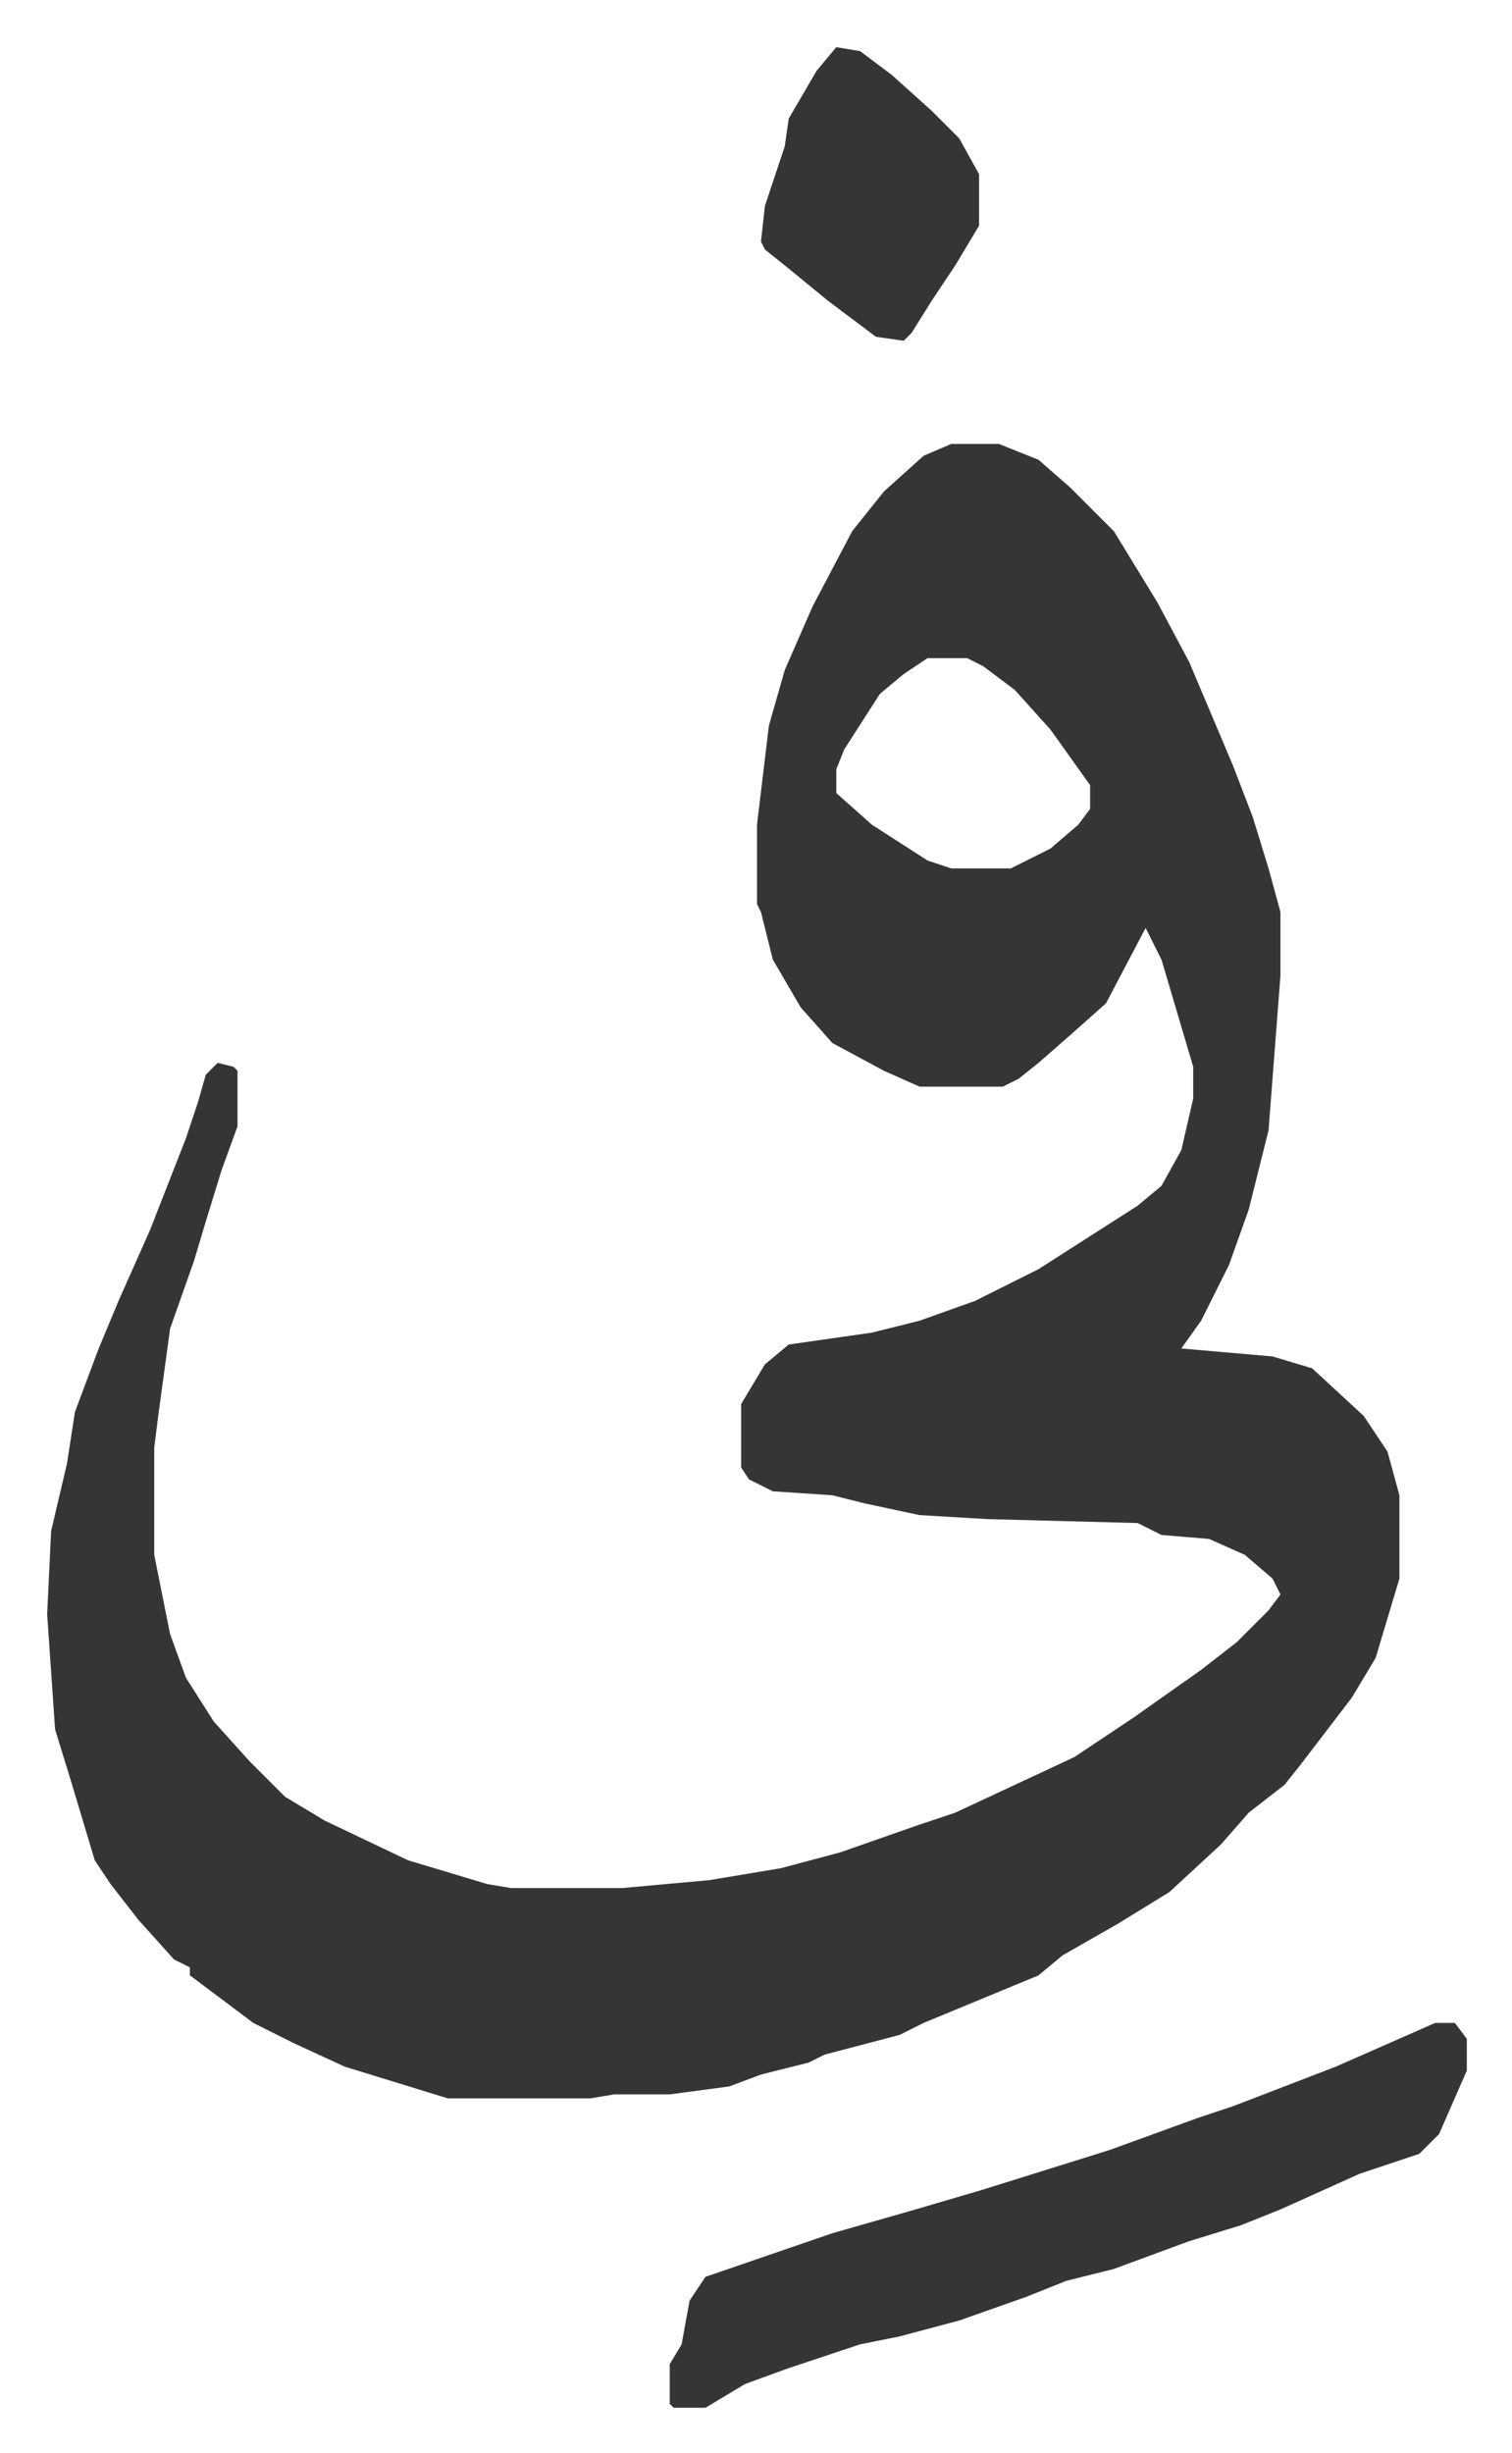 <svg xmlns="http://www.w3.org/2000/svg" role="img" viewBox="-11.89 488.11 381.28 618.28"><path fill="#353535" id="rule_normal" d="M228 600h12l10 4 8 7 11 11 11 18 8 15 11 26 5 13 4 13 3 11v16l-3 39-5 20-5 14-7 14-5 7 23 2 10 3 13 12 6 9 3 11v21l-6 20-6 10-13 17-4 5-9 7-7 8-13 12-13 8-14 8-6 5-29 12-6 3-19 5-4 2-12 3-8 3-15 2h-14l-6 1h-36l-26-8-13-6-10-5-12-9-4-3v-2l-4-2-9-10-7-9-4-6-6-20-4-13-2-29 1-21 4-17 2-13 6-16 5-12 8-18 9-23 3-9 2-7 3-3 4 1 1 1v14l-4 11-4 13-3 10-6 17-3 22-1 8v27l4 20 4 11 7 11 9 10 9 9 10 6 21 10 20 6 6 1h28l22-2 18-3 15-4 20-7 9-3 30-14 15-10 17-12 9-7 8-8 3-4-2-4-7-6-9-4-12-1-6-3-38-1-17-1-14-3-8-2-15-1-6-3-2-3v-16l6-10 6-5 21-3 12-3 14-5 16-8 25-16 6-5 5-9 3-13v-8l-8-27-4-8-10 19-9 8-8 7-5 4-4 2h-21l-9-4-13-7-8-9-7-12-3-12-1-2v-20l3-25 4-14 7-16 10-19 8-10 10-9zm-6 54l-6 4-6 5-9 14-2 5v6l9 8 14 9 6 2h15l10-5 7-6 3-4v-6l-10-14-9-10-8-6-4-2zm128 344h5l3 4v8l-7 16-5 5-15 5-20 9-10 4-13 4-19 7-12 3-10 4-17 6-15 4-10 2-9 3-9 3-11 4-10 6h-8l-1-1v-10l3-5 2-11 4-6 32-11 21-6 17-5 16-5 16-5 22-8 9-3 26-10zM199 500l6 1 8 6 10 9 7 7 5 9v13l-6 10-6 9-5 8-2 2-7-1-12-9-11-9-5-4-1-2 1-9 5-15 1-7 7-12z"/></svg>
